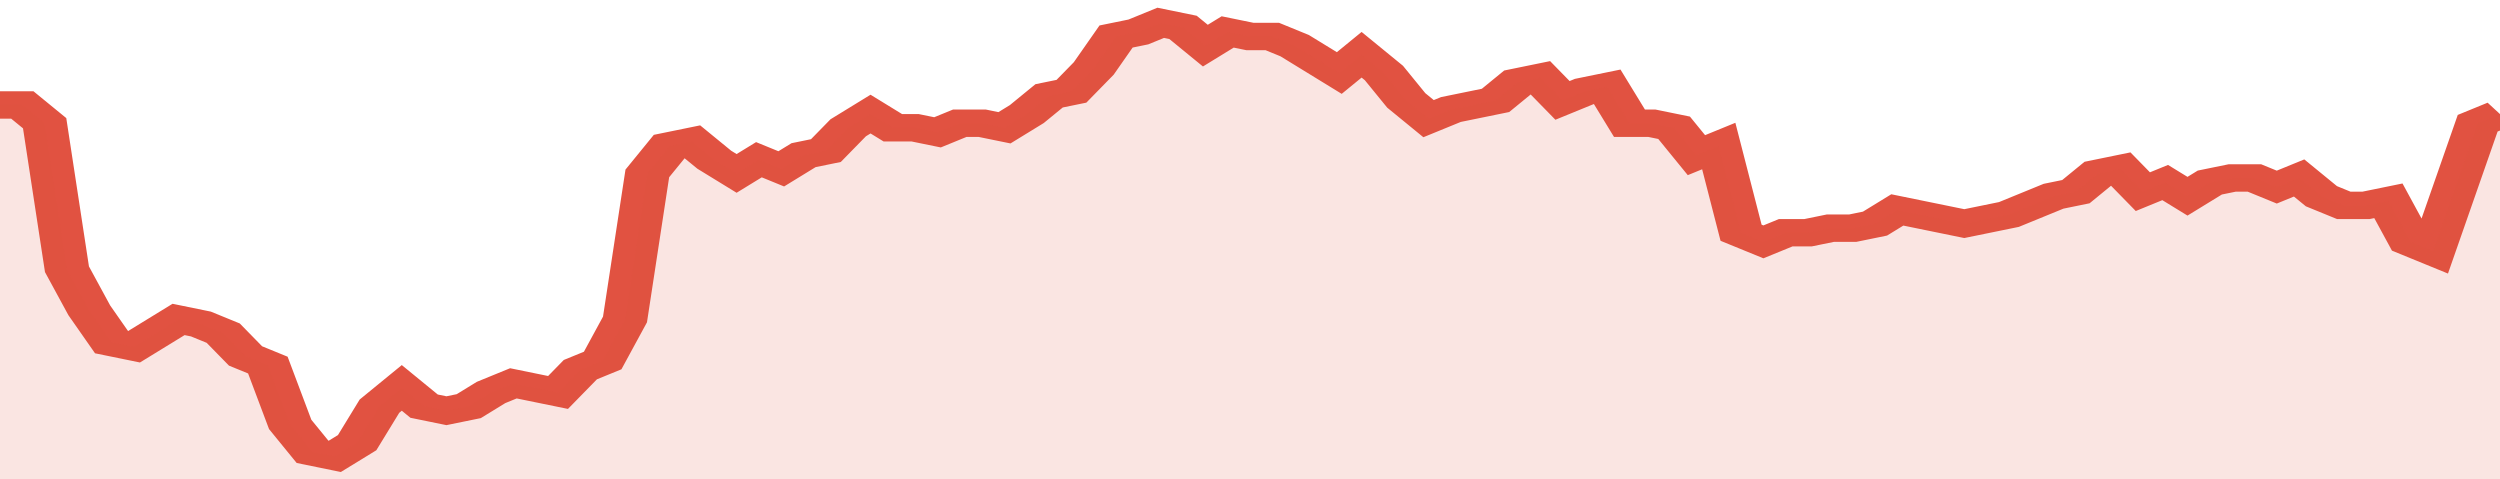 <svg xmlns="http://www.w3.org/2000/svg" viewBox="0 0 336 105" width="120" height="23" preserveAspectRatio="none">
				 <polyline fill="none" stroke="#E15241" stroke-width="6" points="0, 23 3, 23 6, 27 9, 59 12, 68 15, 75 18, 76 21, 73 24, 70 27, 71 30, 73 33, 78 36, 80 39, 93 42, 99 45, 100 48, 97 51, 89 54, 85 57, 89 60, 90 63, 89 66, 86 69, 84 72, 85 75, 86 78, 81 81, 79 84, 70 87, 38 90, 32 93, 31 96, 35 99, 38 102, 35 105, 37 108, 34 111, 33 114, 28 117, 25 120, 28 123, 28 126, 29 129, 27 132, 27 135, 28 138, 25 141, 21 144, 20 147, 15 150, 8 153, 7 156, 5 159, 6 162, 10 165, 7 168, 8 171, 8 174, 10 177, 13 180, 16 183, 12 186, 16 189, 22 192, 26 195, 24 198, 23 201, 22 204, 18 207, 17 210, 22 213, 20 216, 19 219, 27 222, 27 225, 28 228, 34 231, 32 234, 51 237, 53 240, 51 243, 51 246, 50 249, 50 252, 49 255, 46 258, 47 261, 48 264, 49 267, 48 270, 47 273, 45 276, 43 279, 42 282, 38 285, 37 288, 42 291, 40 294, 43 297, 40 300, 39 303, 39 306, 41 309, 39 312, 43 315, 45 318, 45 321, 44 324, 53 327, 55 330, 41 333, 27 336, 25 336, 25 "> </polyline>
				 <polygon fill="#E15241" opacity="0.15" points="0, 105 0, 23 3, 23 6, 27 9, 59 12, 68 15, 75 18, 76 21, 73 24, 70 27, 71 30, 73 33, 78 36, 80 39, 93 42, 99 45, 100 48, 97 51, 89 54, 85 57, 89 60, 90 63, 89 66, 86 69, 84 72, 85 75, 86 78, 81 81, 79 84, 70 87, 38 90, 32 93, 31 96, 35 99, 38 102, 35 105, 37 108, 34 111, 33 114, 28 117, 25 120, 28 123, 28 126, 29 129, 27 132, 27 135, 28 138, 25 141, 21 144, 20 147, 15 150, 8 153, 7 156, 5 159, 6 162, 10 165, 7 168, 8 171, 8 174, 10 177, 13 180, 16 183, 12 186, 16 189, 22 192, 26 195, 24 198, 23 201, 22 204, 18 207, 17 210, 22 213, 20 216, 19 219, 27 222, 27 225, 28 228, 34 231, 32 234, 51 237, 53 240, 51 243, 51 246, 50 249, 50 252, 49 255, 46 258, 47 261, 48 264, 49 267, 48 270, 47 273, 45 276, 43 279, 42 282, 38 285, 37 288, 42 291, 40 294, 43 297, 40 300, 39 303, 39 306, 41 309, 39 312, 43 315, 45 318, 45 321, 44 324, 53 327, 55 330, 41 333, 27 336, 25 336, 105 "></polygon>
			</svg>
